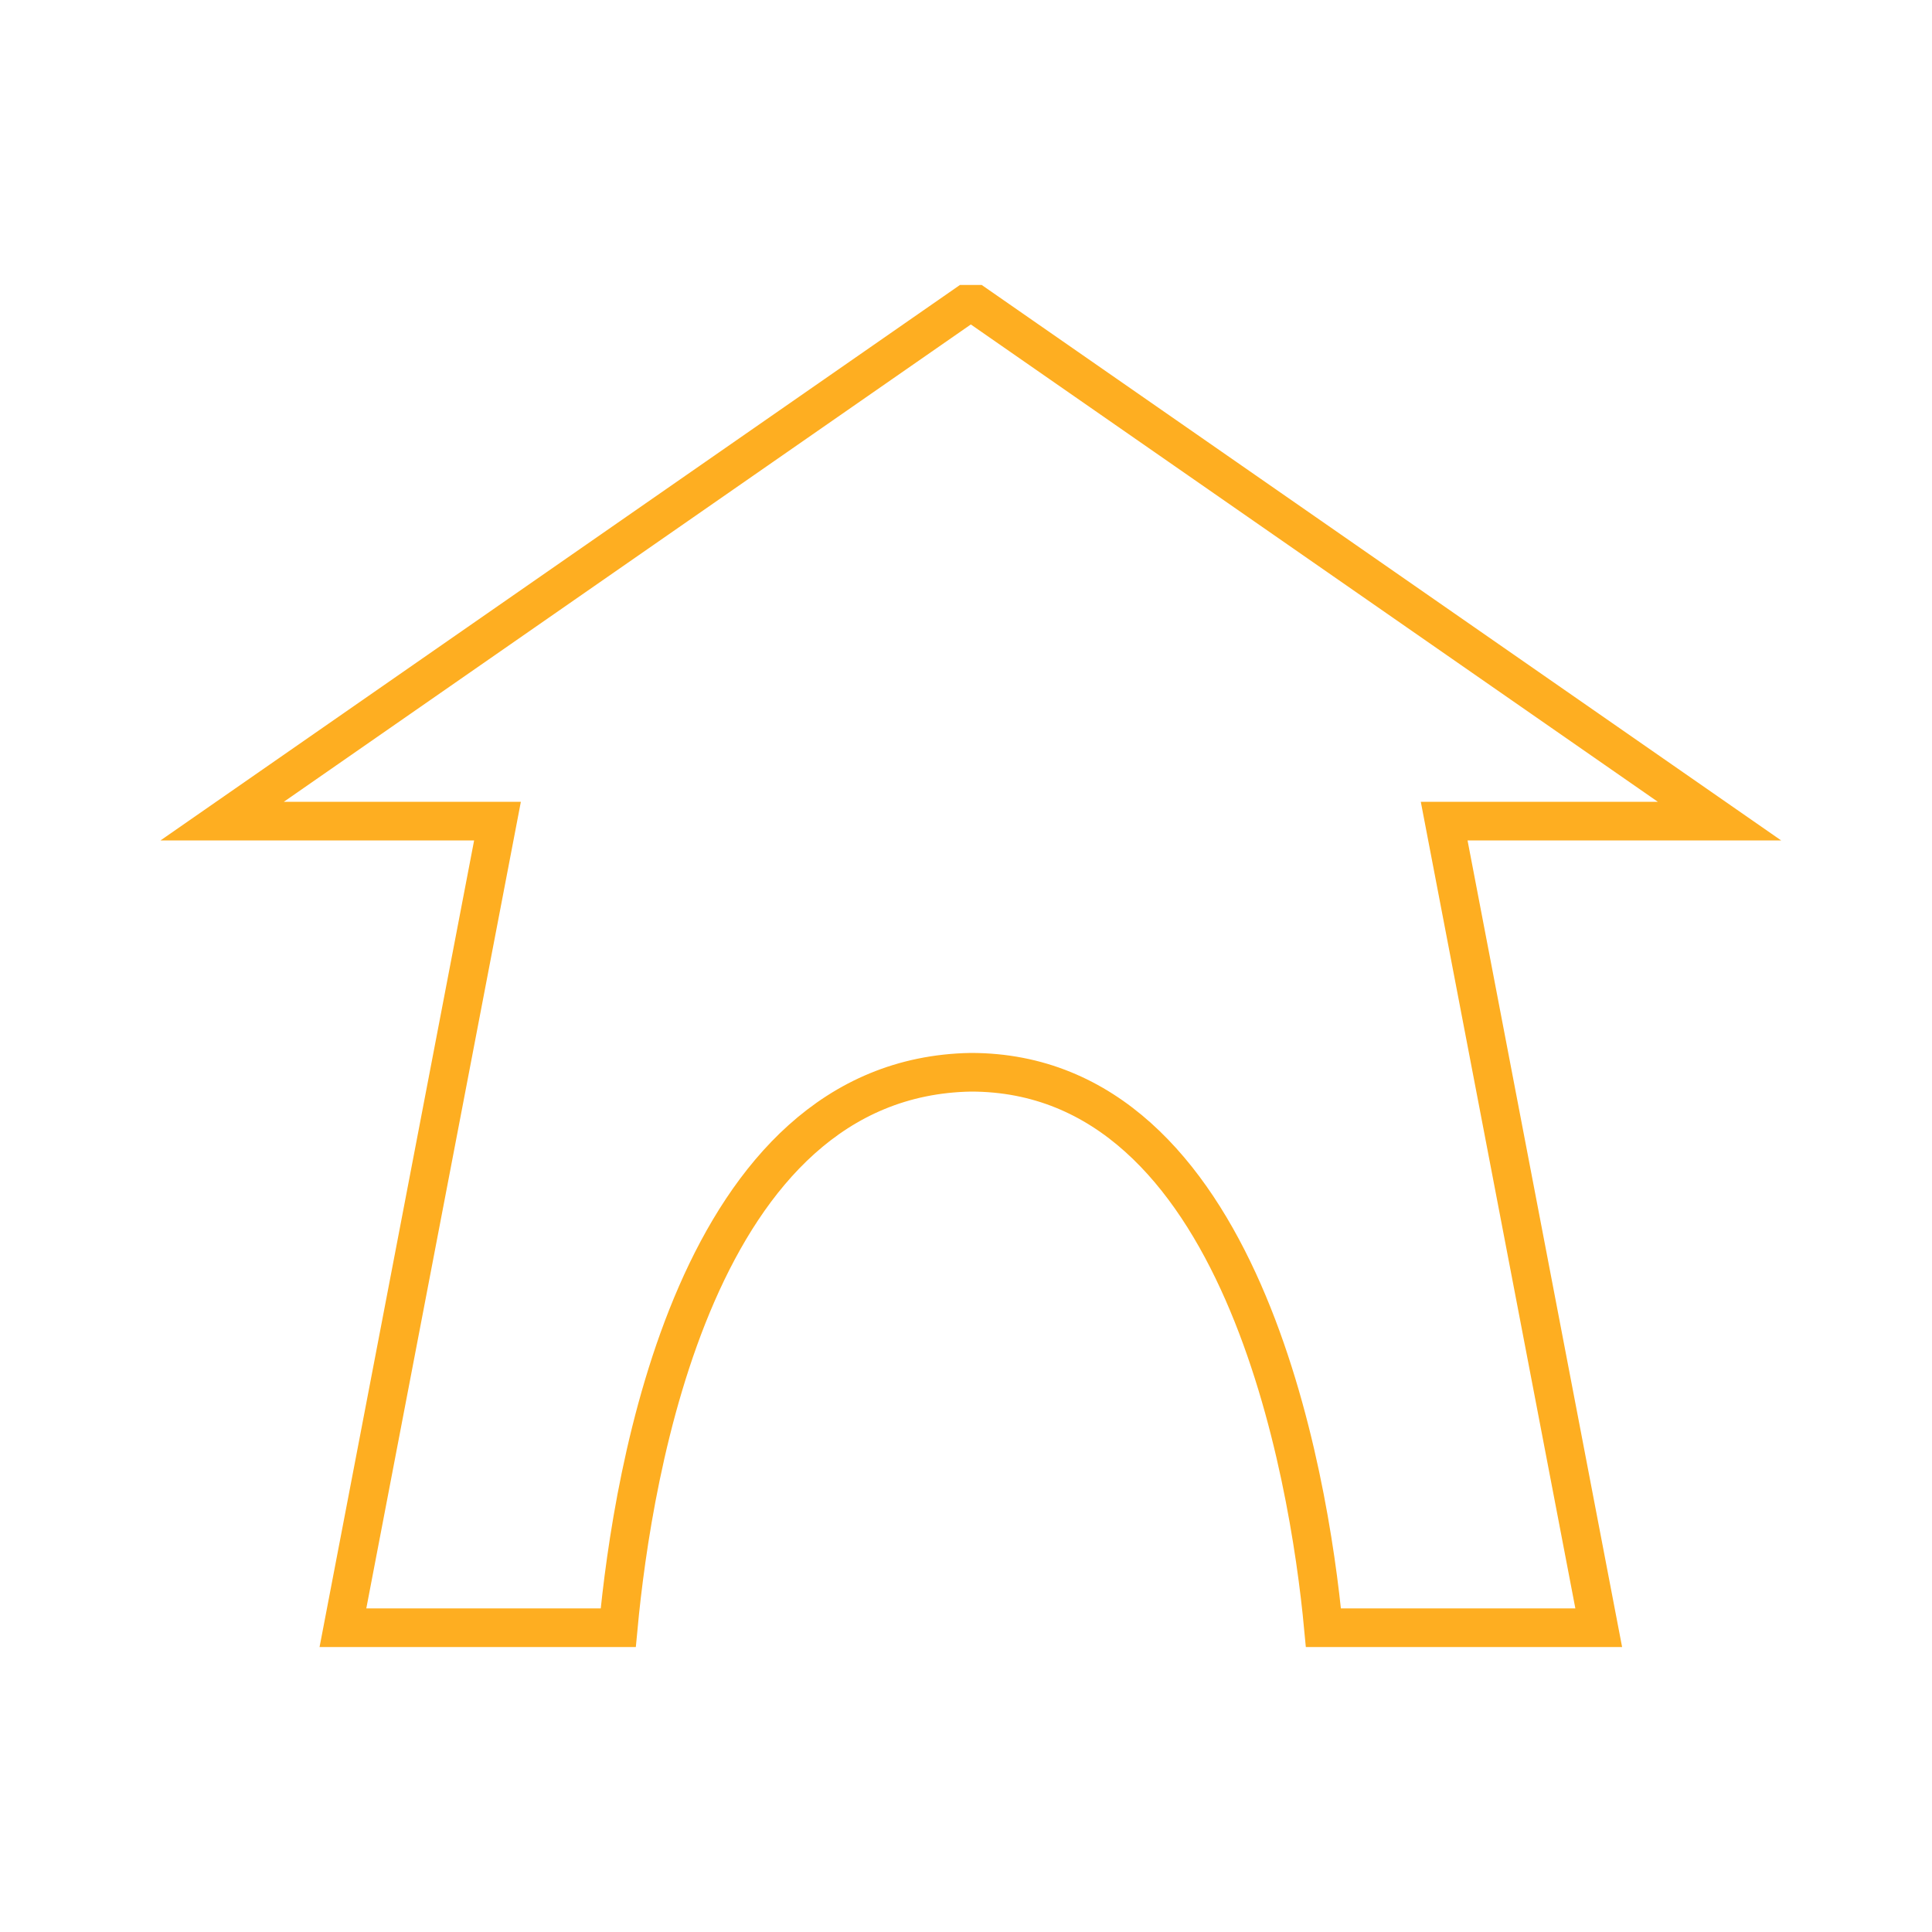 <?xml version="1.0" encoding="UTF-8"?>
<svg id="Layer_1" data-name="Layer 1" xmlns="http://www.w3.org/2000/svg" version="1.1" viewBox="0 0 40 40">
  <defs>
    <style>
      .cls-1 {
        fill: none;
        stroke: #feae21;
        stroke-miterlimit: 10;
        stroke-width: .8px;
      }
    </style>
  </defs>
  <path class="cls-1" d="M20,6.3l-15.4,10.7h5.7l-3.2,16.7h5.7c.3-3.2,1.6-11.4,7.3-11.5,5.6,0,7,8.3,7.3,11.5h5.7l-3.2-16.7h5.7l-15.4-10.7Z"/>
</svg>